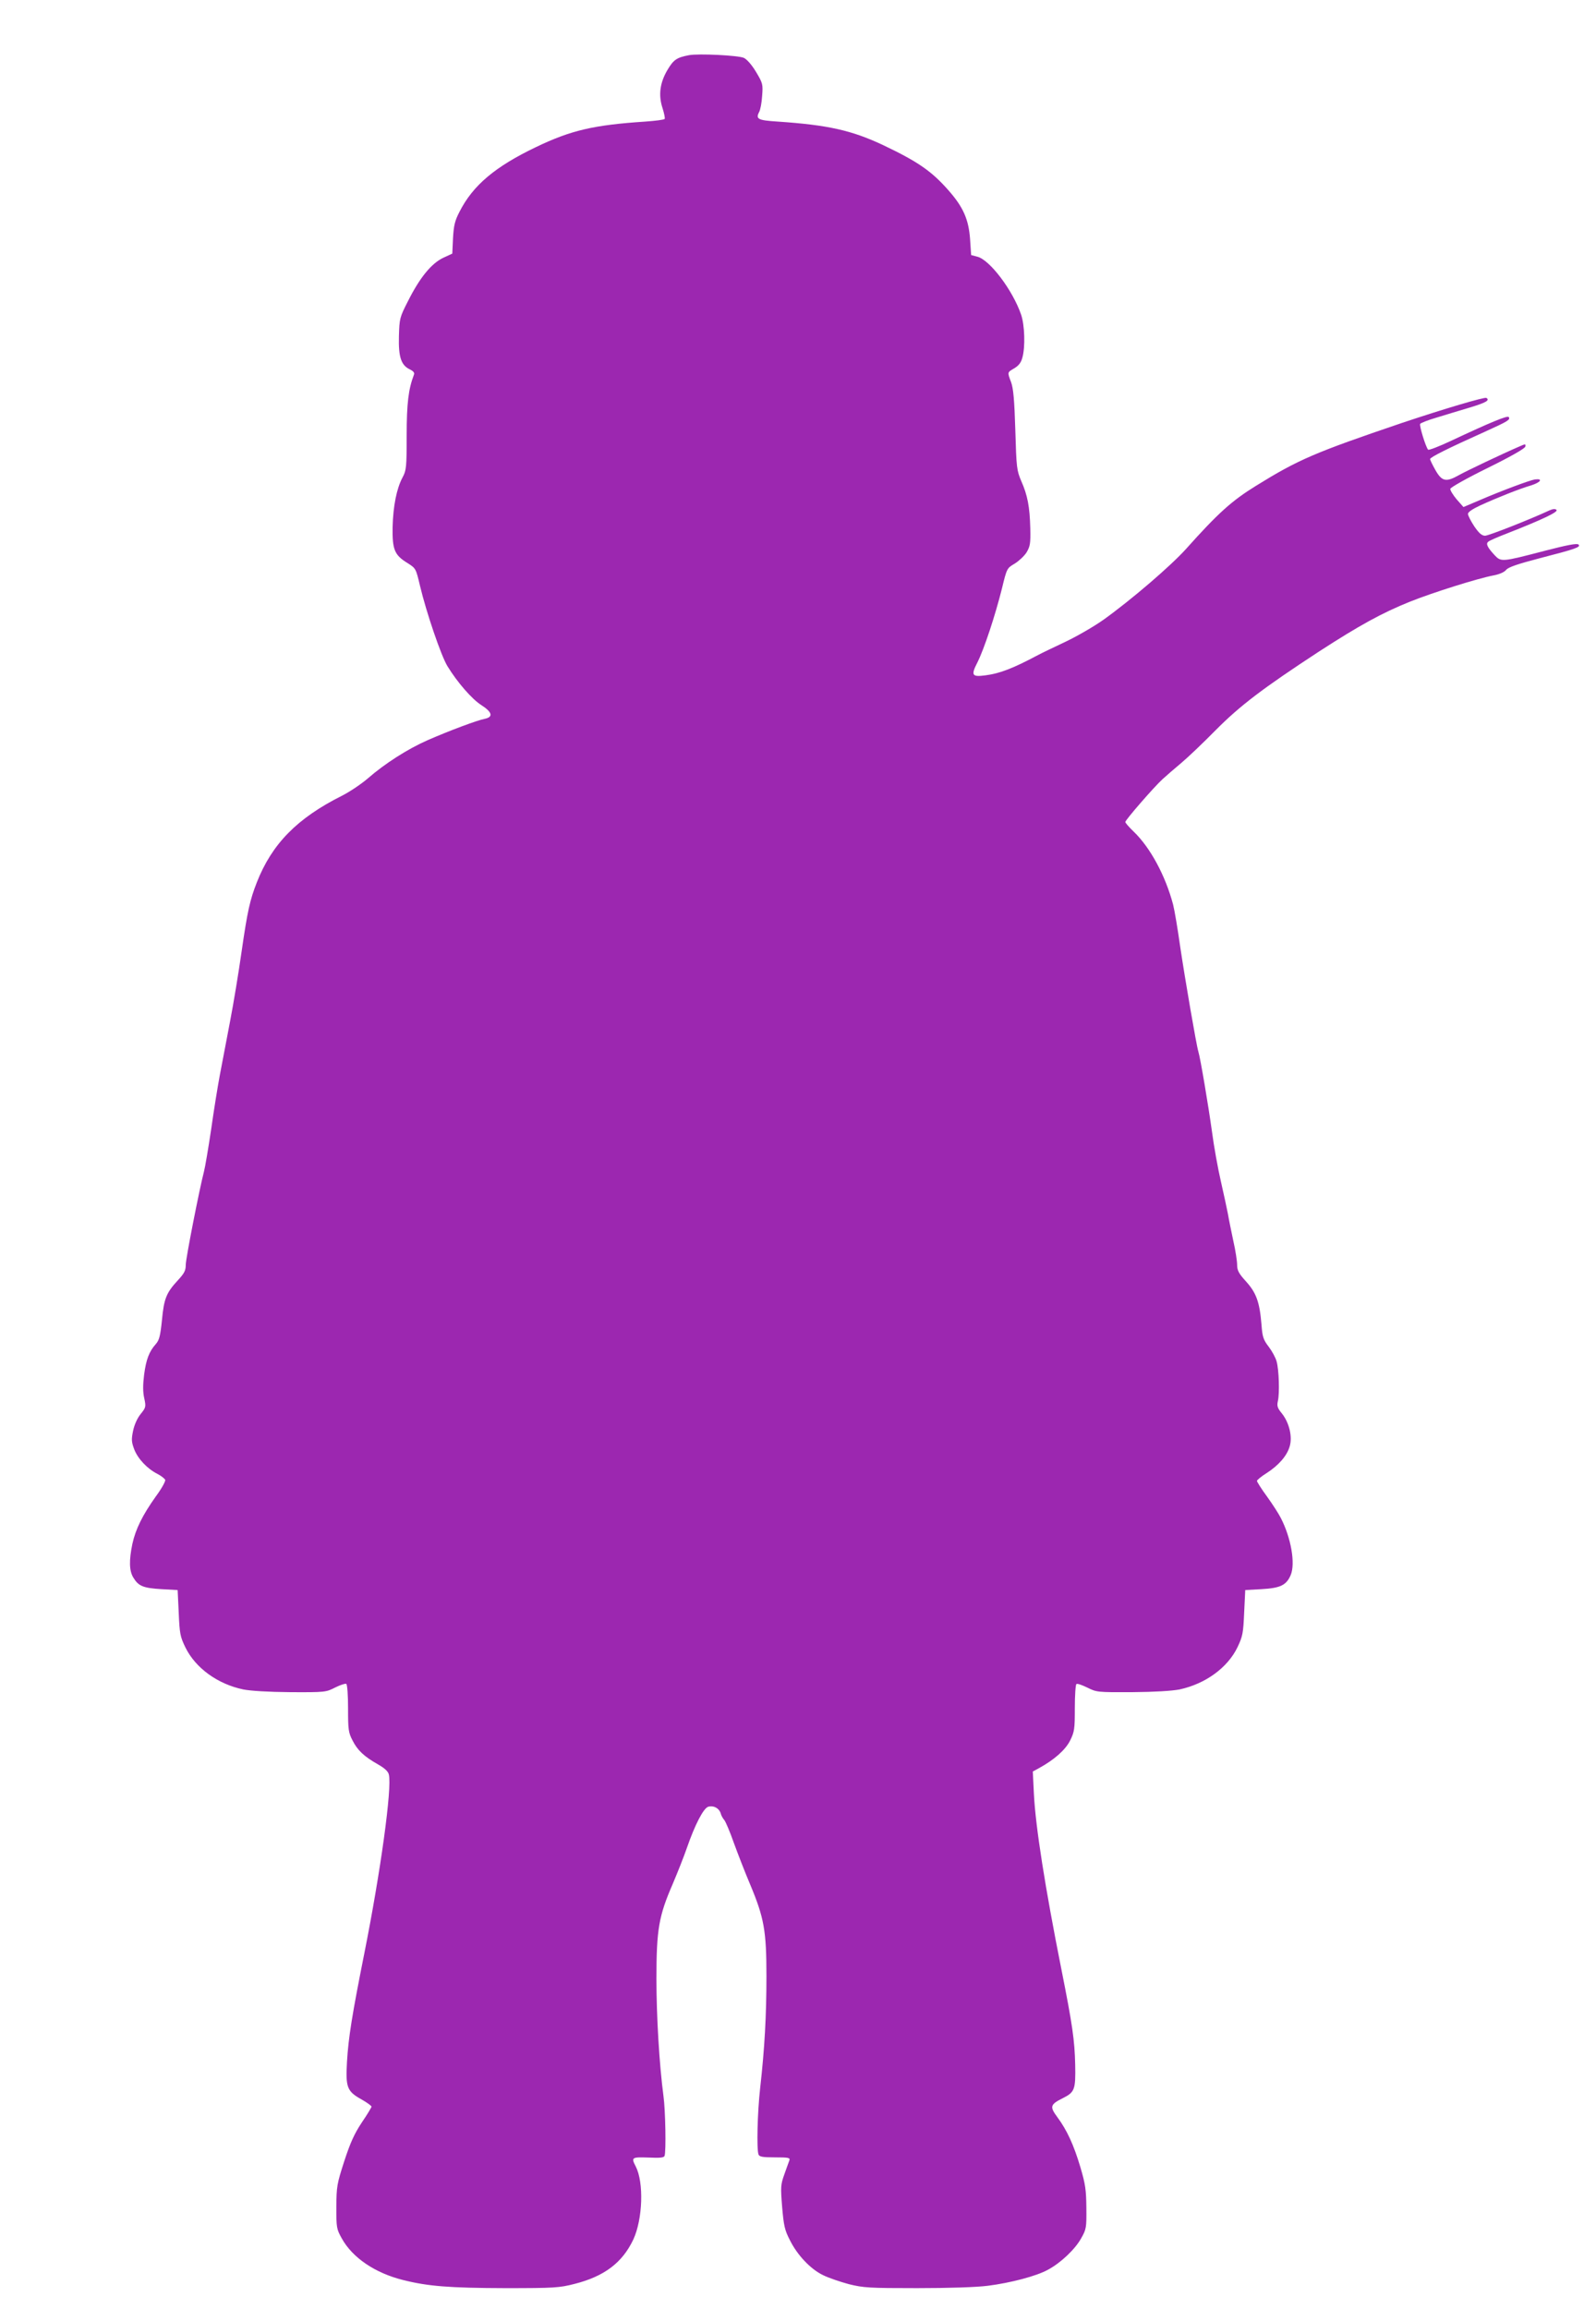 <?xml version="1.0" standalone="no"?>
<!DOCTYPE svg PUBLIC "-//W3C//DTD SVG 20010904//EN"
 "http://www.w3.org/TR/2001/REC-SVG-20010904/DTD/svg10.dtd">
<svg version="1.0" xmlns="http://www.w3.org/2000/svg"
 width="885pt" height="1280pt" viewBox="0 0 885 1280"
 preserveAspectRatio="xMidYMid meet">
<g transform="translate(0,1280) scale(0.1,-0.1)"
fill="#9c27b0" stroke="none">
<path d="M3820 12494 c-68 -13 -85 -25 -119 -82 -42 -71 -51 -140 -27 -212 9
-28 14 -55 12 -59 -3 -5 -52 -11 -108 -15 -286 -19 -411 -48 -605 -141 -228
-109 -351 -213 -425 -359 -26 -50 -32 -76 -36 -146 l-4 -86 -52 -24 c-65 -32
-128 -109 -193 -238 -47 -92 -48 -97 -51 -196 -3 -115 12 -161 61 -184 20 -10
27 -19 22 -30 -30 -79 -40 -157 -40 -337 0 -177 -2 -193 -23 -232 -33 -62 -52
-159 -55 -275 -2 -124 10 -155 82 -199 47 -30 47 -30 70 -127 35 -147 117
-388 152 -445 55 -90 136 -183 188 -216 61 -39 67 -66 19 -76 -42 -8 -197 -66
-318 -119 -109 -48 -236 -129 -330 -211 -36 -31 -101 -75 -145 -97 -247 -124
-387 -266 -471 -480 -38 -97 -52 -159 -84 -381 -16 -113 -45 -290 -65 -393
-20 -104 -45 -236 -56 -294 -11 -58 -33 -193 -48 -300 -16 -107 -34 -213 -40
-235 -25 -96 -101 -482 -101 -517 0 -32 -8 -47 -44 -86 -64 -69 -77 -102 -88
-221 -9 -87 -15 -110 -33 -131 -38 -42 -55 -87 -66 -172 -7 -56 -7 -96 1 -130
10 -47 9 -51 -20 -87 -18 -22 -35 -59 -42 -93 -10 -48 -9 -62 6 -102 20 -53
73 -109 129 -137 21 -11 40 -26 43 -33 3 -7 -20 -49 -52 -92 -74 -104 -112
-181 -130 -263 -19 -92 -18 -150 6 -188 28 -46 54 -57 155 -63 l90 -5 6 -126
c5 -116 8 -132 37 -192 56 -114 178 -203 321 -233 42 -8 137 -14 262 -15 193
-1 197 0 248 26 28 14 56 23 61 20 6 -4 10 -64 10 -136 0 -118 2 -134 25 -178
27 -54 64 -89 142 -133 35 -20 55 -38 59 -55 19 -73 -46 -542 -136 -993 -67
-336 -88 -465 -96 -601 -8 -141 0 -163 81 -208 30 -17 55 -35 55 -40 0 -4 -24
-44 -54 -88 -41 -62 -63 -110 -97 -214 -41 -127 -43 -140 -44 -254 0 -115 1
-122 30 -174 59 -107 184 -192 340 -231 139 -35 258 -44 565 -45 275 0 301 2
384 23 167 42 267 118 328 247 52 113 59 316 13 405 -26 50 -22 52 70 49 64
-3 86 -1 90 9 9 23 5 253 -6 332 -23 174 -39 440 -39 650 0 273 13 348 90 525
28 66 64 157 79 201 44 127 92 221 119 228 29 8 59 -8 68 -36 3 -13 13 -30 21
-39 7 -9 31 -65 52 -125 22 -60 62 -164 91 -232 77 -184 90 -256 90 -507 0
-219 -10 -400 -35 -622 -15 -134 -20 -338 -9 -367 5 -13 23 -16 91 -16 77 0
85 -2 80 -17 -4 -10 -16 -45 -28 -78 -20 -56 -21 -68 -12 -180 9 -104 14 -128
43 -184 41 -83 115 -161 184 -194 30 -15 95 -37 143 -50 81 -20 110 -22 378
-22 177 0 329 5 392 13 127 16 271 54 334 89 71 38 151 114 184 174 29 51 30
59 29 169 -1 99 -5 130 -33 225 -37 124 -74 205 -128 278 -43 58 -40 70 30
105 66 33 72 47 69 186 -3 135 -15 220 -77 531 -90 452 -143 789 -152 971 l-6
123 33 18 c86 47 148 102 174 154 24 49 26 63 26 180 0 70 4 130 9 133 5 4 32
-6 61 -20 50 -25 55 -26 248 -25 126 1 221 7 263 15 143 31 266 120 321 234
29 61 32 78 37 192 l6 125 91 5 c104 6 137 22 161 78 27 64 2 207 -55 317 -11
22 -45 75 -76 118 -31 42 -56 82 -56 87 0 5 24 25 53 43 67 43 113 96 128 147
17 54 -2 132 -42 183 -26 31 -29 43 -23 70 10 43 6 173 -7 219 -5 20 -25 57
-44 82 -30 39 -35 55 -40 123 -10 124 -29 176 -85 238 -41 45 -50 62 -50 93 0
20 -9 80 -21 132 -11 52 -25 120 -30 150 -6 30 -23 111 -39 180 -16 69 -39
195 -50 280 -20 144 -64 405 -75 440 -11 35 -75 409 -100 577 -14 100 -32 207
-40 238 -42 159 -126 316 -219 405 -25 24 -46 48 -46 53 0 11 158 193 206 237
22 20 68 60 104 90 36 30 121 111 190 181 137 138 261 232 574 437 224 145
349 214 506 277 125 50 376 129 462 145 32 6 60 18 70 31 13 15 63 32 185 64
202 52 230 62 216 76 -8 8 -61 -2 -185 -34 -241 -63 -244 -63 -280 -25 -41 44
-50 64 -35 75 6 6 55 27 107 47 191 75 282 118 271 129 -7 7 -19 6 -38 -2
-114 -53 -339 -141 -358 -141 -18 0 -34 14 -60 52 -19 29 -35 60 -35 69 0 10
25 27 68 47 94 43 217 92 282 111 54 17 68 39 21 33 -27 -4 -184 -62 -311
-117 l-85 -36 -38 43 c-20 24 -36 50 -35 58 2 8 92 59 208 116 130 64 206 108
208 118 3 15 1 16 -30 2 -100 -43 -299 -138 -338 -160 -71 -40 -94 -36 -130
27 -16 28 -30 57 -30 62 0 10 100 60 305 152 128 58 141 66 131 81 -6 10 -103
-30 -320 -132 -66 -31 -123 -53 -127 -49 -13 14 -50 134 -44 143 3 5 43 21 88
34 45 14 128 39 185 56 93 28 115 41 94 54 -10 6 -236 -61 -466 -138 -486
-165 -575 -203 -811 -349 -136 -84 -212 -153 -389 -351 -85 -94 -300 -279
-456 -391 -52 -37 -147 -92 -210 -122 -63 -30 -133 -63 -155 -75 -139 -74
-212 -102 -291 -112 -75 -10 -81 0 -44 72 37 74 98 258 136 410 27 112 28 112
70 137 23 14 53 42 66 62 20 34 23 49 21 134 -3 119 -15 183 -50 262 -25 59
-27 73 -33 282 -5 167 -11 231 -23 265 -22 58 -22 55 17 78 25 15 38 32 45 59
17 59 13 181 -7 239 -47 136 -174 304 -243 321 l-34 9 -6 90 c-8 108 -38 176
-119 268 -94 107 -169 159 -362 251 -176 83 -308 112 -586 131 -110 7 -123 14
-102 54 6 11 14 51 16 88 5 64 4 70 -33 132 -24 40 -50 70 -68 79 -30 14 -252
25 -305 15z"/>
</g>
</svg>
